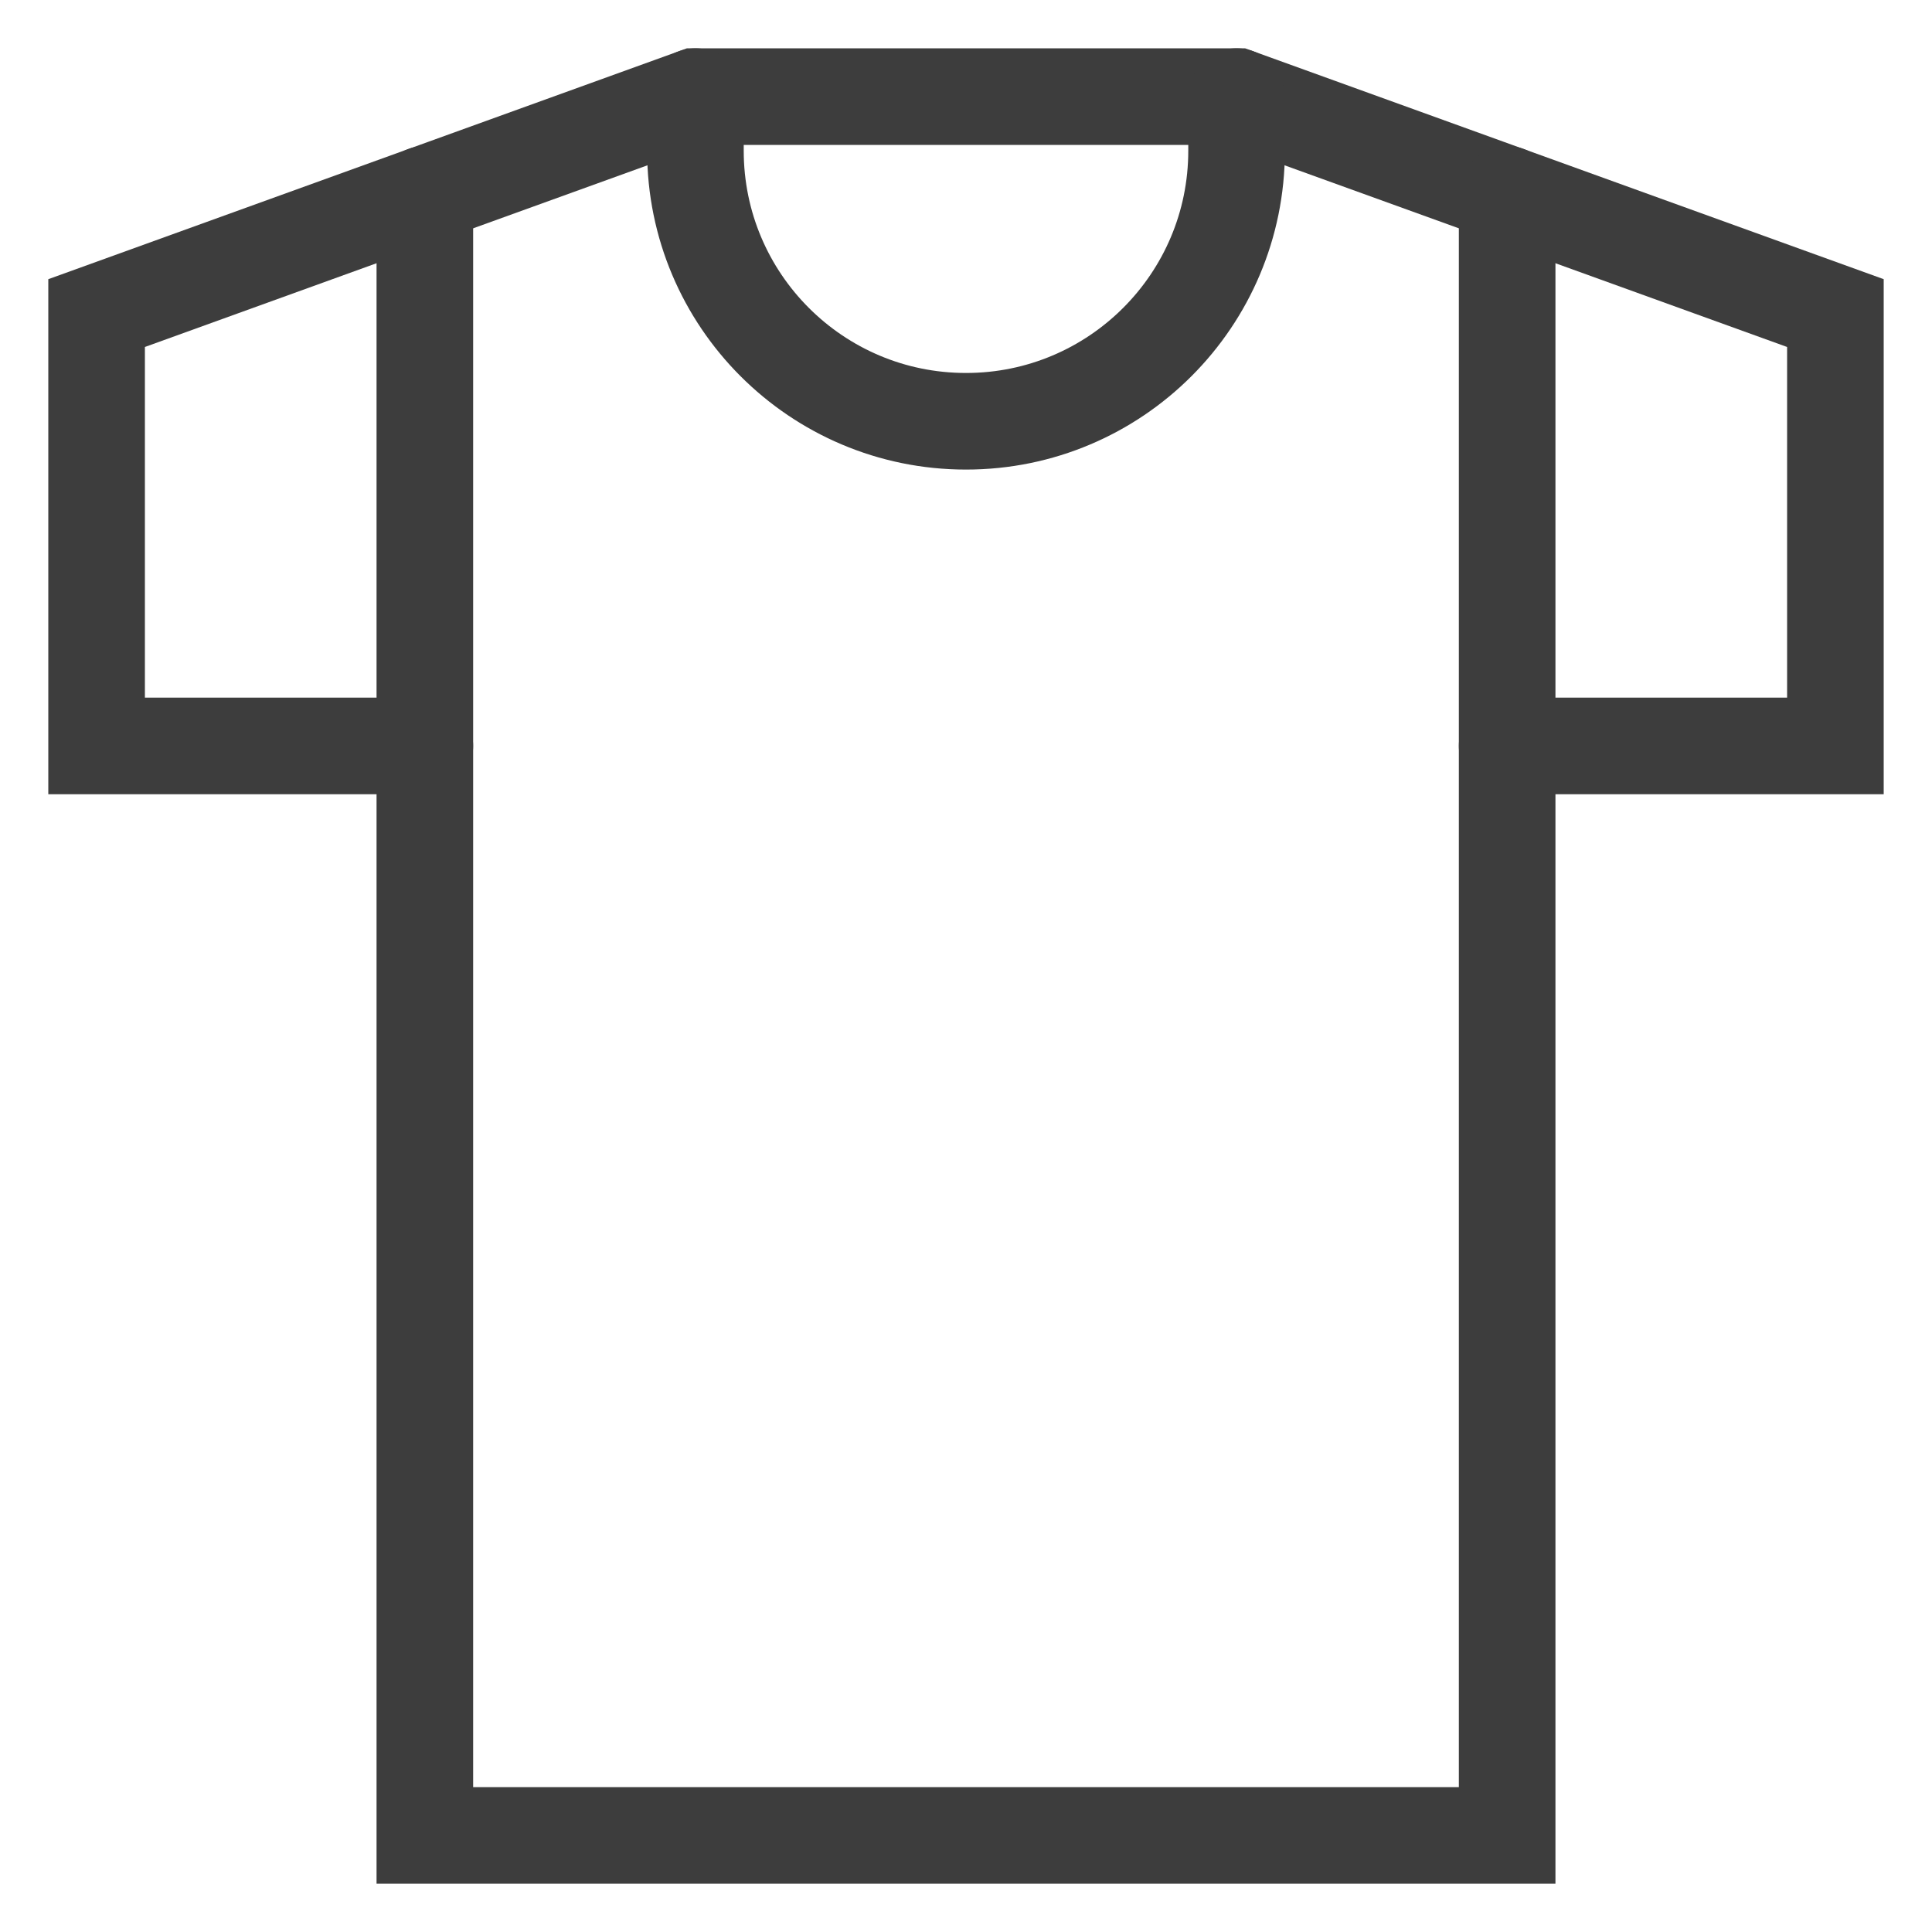 <svg width="20" height="20" viewBox="0 0 20 20" fill="none" xmlns="http://www.w3.org/2000/svg">
<g id="Group">
<path id="Vector" d="M15.602 7.722H19V3.241L12.801 1H7.199L1 3.241V7.722H4.398" stroke="#3D3D3D" stroke-miterlimit="10" stroke-linecap="round"/>
<path id="Vector_2" d="M15.602 2.012V19H4.398V2.012" stroke="#3D3D3D" stroke-miterlimit="10" stroke-linecap="round"/>
<path id="Vector_3" d="M7.199 1V1.56C7.199 3.107 8.453 4.361 10 4.361C11.547 4.361 12.801 3.107 12.801 1.56V1" stroke="#3D3D3D" stroke-miterlimit="10" stroke-linecap="round"/>
</g>
</svg>
